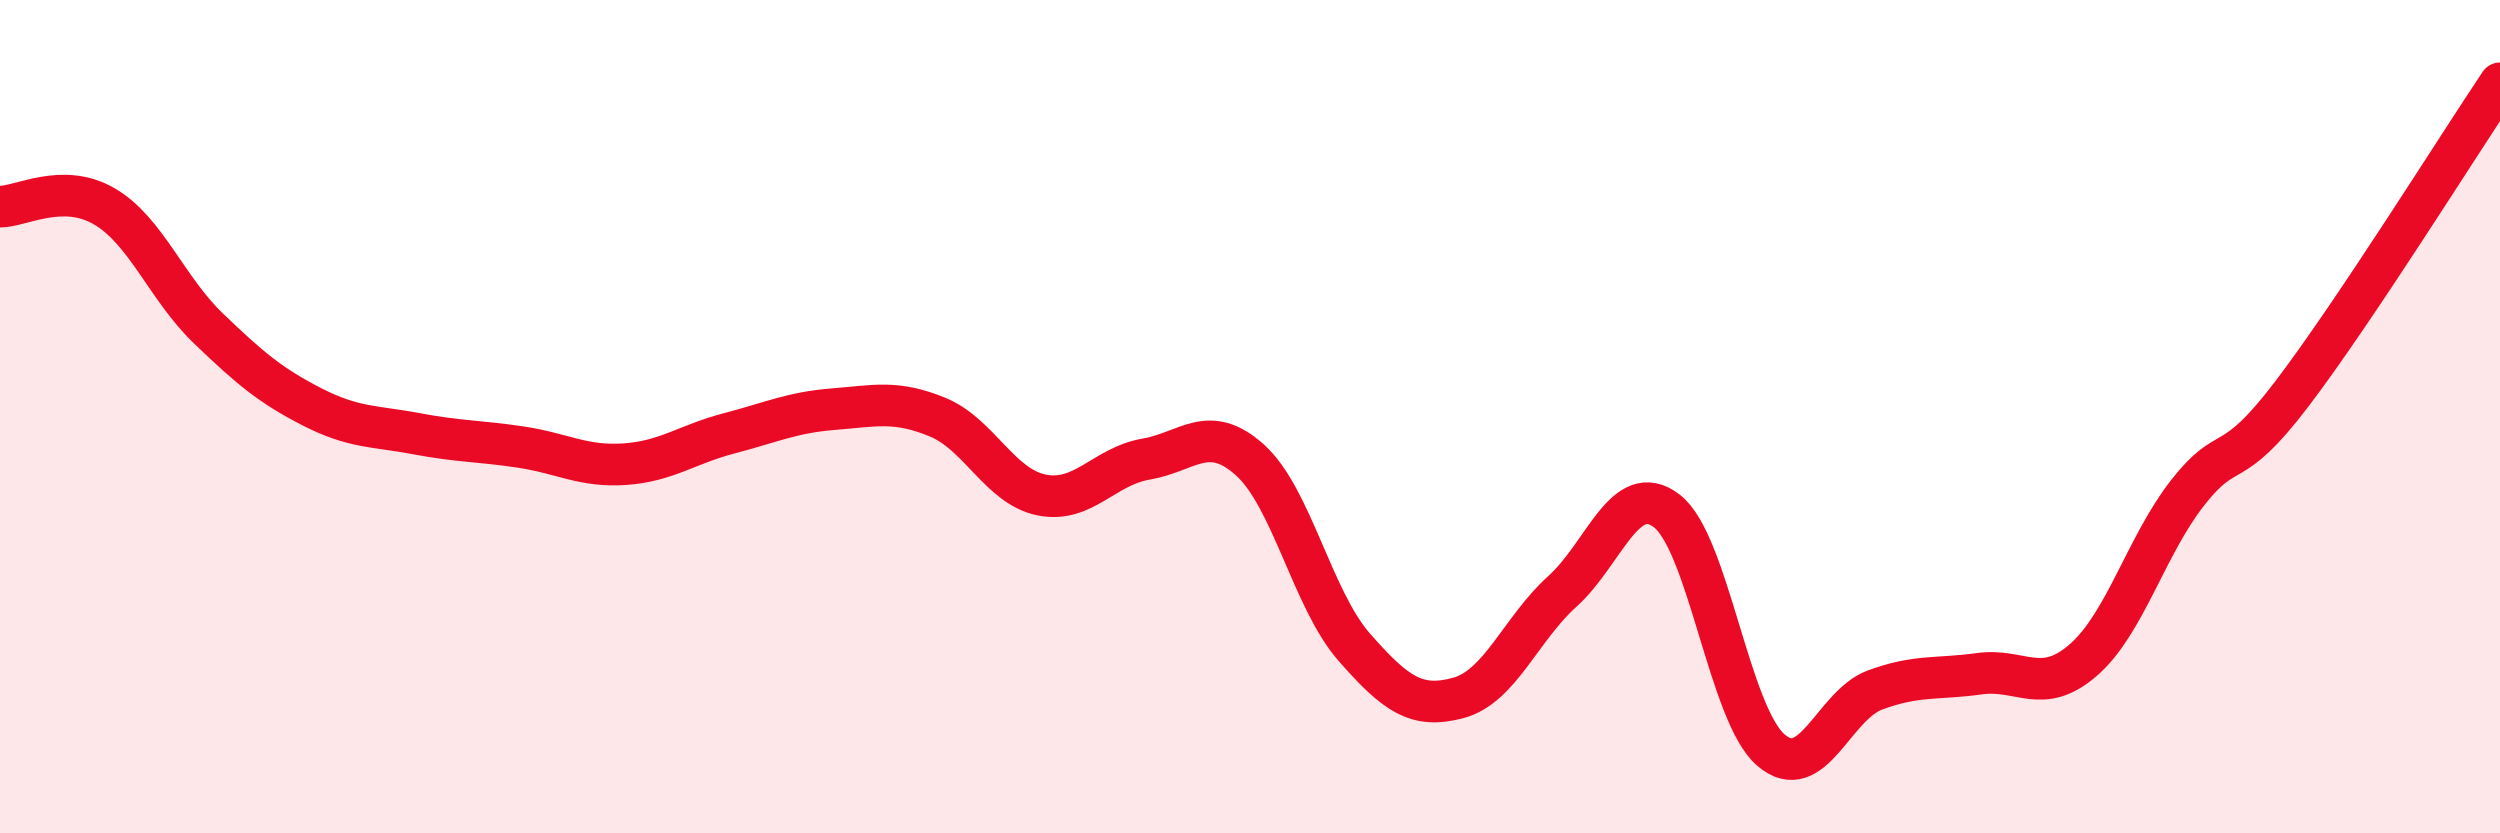 
    <svg width="60" height="20" viewBox="0 0 60 20" xmlns="http://www.w3.org/2000/svg">
      <path
        d="M 0,4.96 C 0.5,4.96 1.5,4.37 2.5,4.95 C 3.5,5.53 4,6.92 5,7.88 C 6,8.84 6.5,9.26 7.5,9.77 C 8.5,10.28 9,10.22 10,10.41 C 11,10.6 11.5,10.58 12.5,10.73 C 13.5,10.88 14,11.21 15,11.14 C 16,11.07 16.5,10.66 17.5,10.4 C 18.5,10.14 19,9.9 20,9.82 C 21,9.74 21.5,9.6 22.5,10.01 C 23.5,10.42 24,11.68 25,11.88 C 26,12.08 26.5,11.19 27.5,11.02 C 28.5,10.85 29,10.14 30,11.04 C 31,11.94 31.5,14.39 32.5,15.53 C 33.5,16.67 34,17.02 35,16.75 C 36,16.48 36.5,15.09 37.5,14.19 C 38.5,13.29 39,11.5 40,12.26 C 41,13.02 41.5,17.14 42.5,18 C 43.5,18.86 44,16.93 45,16.56 C 46,16.19 46.5,16.31 47.5,16.17 C 48.5,16.03 49,16.71 50,15.84 C 51,14.97 51.5,13.11 52.5,11.83 C 53.5,10.55 53.5,11.43 55,9.46 C 56.5,7.49 59,3.49 60,2L60 20L0 20Z"
        fill="#EB0A25"
        opacity="0.1"
        stroke-linecap="round"
        stroke-linejoin="round"
      />
      <path
        d="M 0,4.96 C 0.5,4.96 1.5,4.37 2.5,4.95 C 3.5,5.53 4,6.92 5,7.88 C 6,8.84 6.5,9.26 7.5,9.77 C 8.5,10.28 9,10.22 10,10.41 C 11,10.6 11.5,10.58 12.5,10.73 C 13.5,10.88 14,11.21 15,11.14 C 16,11.07 16.5,10.66 17.5,10.4 C 18.5,10.14 19,9.9 20,9.82 C 21,9.74 21.5,9.6 22.5,10.01 C 23.5,10.42 24,11.68 25,11.88 C 26,12.08 26.5,11.19 27.5,11.02 C 28.5,10.85 29,10.14 30,11.04 C 31,11.94 31.5,14.39 32.5,15.53 C 33.5,16.67 34,17.02 35,16.75 C 36,16.48 36.5,15.09 37.5,14.19 C 38.5,13.29 39,11.5 40,12.26 C 41,13.02 41.5,17.14 42.5,18 C 43.5,18.86 44,16.93 45,16.56 C 46,16.19 46.5,16.31 47.5,16.17 C 48.5,16.03 49,16.71 50,15.84 C 51,14.97 51.5,13.11 52.5,11.83 C 53.5,10.55 53.5,11.43 55,9.46 C 56.5,7.49 59,3.49 60,2"
        stroke="#EB0A25"
        stroke-width="1"
        fill="none"
        stroke-linecap="round"
        stroke-linejoin="round"
      />
    </svg>
  